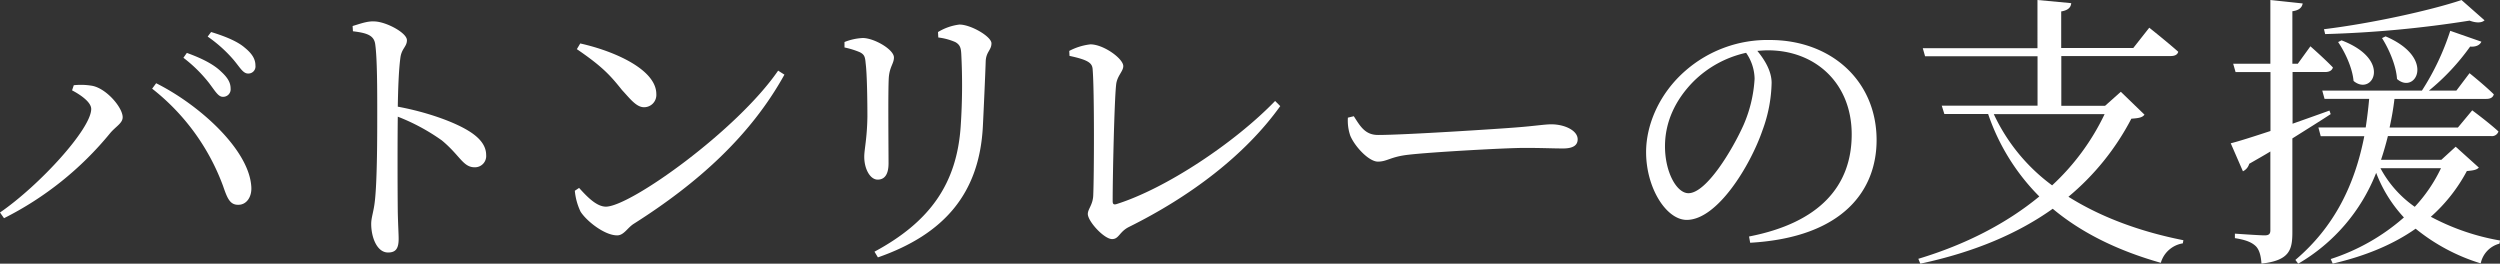 <svg xmlns="http://www.w3.org/2000/svg" viewBox="0 0 666.82 70.33"><rect x="0" y="0" width="666.82" height="70.33" fill="#333333" stroke="none"/><defs><style>.cls-1{fill:#fff;}</style></defs><title>m_copy2</title><g id="レイヤー_2" data-name="レイヤー 2"><g id="m_copy"><path class="cls-1" d="M19.22,24.1l.46-1.37a17.93,17.93,0,0,1,4.88.15c3.81.69,8.16,5.8,8.16,8.39,0,1.6-1.83,2.44-3.36,4.27A87,87,0,0,1,1.07,58.2L0,56.68C10.45,49.5,24.33,34.4,24.33,29.06,24.33,27.23,21.43,25.25,19.22,24.1ZM63.62,54.62c-2.29.08-3-1.75-4.12-5A58.79,58.79,0,0,0,40.58,23.65l1.07-1.45C53.09,27.92,66.13,39.66,67,49.43,67.35,52.48,65.75,54.62,63.62,54.62Zm-7.7-32.27a37.6,37.6,0,0,0-7-6.94l.92-1.3c4,1.45,7.17,3.05,9.15,5,1.83,1.68,2.52,3,2.52,4.5a2,2,0,0,1-2.14,2.21C58.2,25.78,57.36,24.26,55.91,22.35Zm6.56-6.18a36.32,36.32,0,0,0-7.09-6.41l.92-1.22c4,1.22,7.17,2.59,9,4.2,2.06,1.68,2.82,3.13,2.82,4.73a1.89,1.89,0,0,1-2,2.14C64.84,19.6,64,18,62.47,16.17Z"/><path class="cls-1" d="M94.05,6.94c2.06-.61,4-1.37,5.95-1.22,3.13.15,8.54,3.05,8.54,5,0,1.75-1.45,2.21-1.75,4.73-.46,3.43-.61,8.62-.69,13,7.4,1.37,14.72,3.89,18.92,6.48,2.59,1.6,4.65,3.66,4.65,6.41a3,3,0,0,1-3.05,3.28c-3.13,0-3.89-3.13-8.77-7.17a53.79,53.79,0,0,0-11.75-6.33c-.08,5.95-.08,17.77,0,25.48.08,3.51.23,5.87.23,7.09,0,2.59-.76,3.66-2.82,3.66-3,0-4.5-4.12-4.5-7.63,0-1.75.69-3.28,1-6.33.61-5.64.61-17.47.61-23,0-6.18,0-14.8-.53-18.54-.31-2.44-2.21-3.05-5.95-3.51Z"/><path class="cls-1" d="M207.55,18.84l1.68,1.07c-9.08,16.4-23.19,29-40.12,39.74-1.75,1.07-2.67,3.13-4.5,3.13-3.36,0-8.16-3.81-9.76-6.33a16.41,16.41,0,0,1-1.53-5.57l1.14-.76c2.14,2.36,4.65,5,7.17,5C168.19,55.07,196.65,34.71,207.55,18.84Zm-52.78-7.25c9.23,2.06,20.29,7,20.29,13.5a3.27,3.27,0,0,1-3.28,3.51c-2.06,0-3.74-2.29-5.87-4.58-3.05-3.81-5.11-6.18-12.05-10.91Z"/><path class="cls-1" d="M225.25,12.66V11.21a14.85,14.85,0,0,1,4.88-1.07c3,0,8.31,3.05,8.31,5.19,0,1.6-1.14,2.44-1.37,5.34C236.84,24,237,39.82,237,43.56c0,3.2-1.22,4.35-2.9,4.35-2,0-3.58-2.82-3.58-6.1,0-2,.76-4.81.84-10.76,0-3.59-.08-11.21-.46-14.11-.15-1.75-.31-2.36-1.53-3A21.92,21.92,0,0,0,225.25,12.66Zm8.92,56-.92-1.53c14.72-7.93,22-18.08,23-33.56a162.34,162.34,0,0,0,.15-19.15c-.08-1.45-.23-2.44-1.6-3.2A16.17,16.17,0,0,0,250.27,10l-.08-1.45a14.28,14.28,0,0,1,5.72-2c3.05,0,8.54,3.2,8.54,5s-1.37,2.21-1.53,4.65c-.15,4.5-.53,12.81-.76,17.47C261.25,51.56,251.87,62.47,234.17,68.65Z"/><path class="cls-1" d="M285.2,13.58a16,16,0,0,1,5.64-1.75c3.51,0,8.77,3.81,8.77,5.8,0,1.45-1.68,2.59-1.91,5-.46,4.12-.92,23.88-.92,31,0,.76.23,1,.92.84,13.2-4.12,31.66-16.4,42.41-27.54l1.37,1.37c-9.46,13.2-24.1,24.18-40.43,32.27-2.52,1.3-2.59,3.2-4.42,3.2-2.14,0-6.48-4.73-6.48-6.71,0-1.3,1.37-2.44,1.45-5,.23-5.26.31-27.69-.15-33.41-.08-1.68-.76-2.59-6.18-3.74Z"/><path class="cls-1" d="M361.1,31c1.75,2.75,3.05,5,6.48,5,7.17,0,32.88-1.68,36.69-2,5.11-.38,7.63-.84,9.54-.84,3.43,0,7,1.6,7,4,0,1.53-1.14,2.44-3.89,2.44s-5.42-.15-10.3-.15c-5,0-25.25,1.14-31,1.83-4.73.53-5.64,1.83-8.09,1.83s-6.25-4.12-7.4-7a12.44,12.44,0,0,1-.61-4.73Z"/><path class="cls-1" d="M466.52,63.08c18.84-3.66,27.38-13.5,27.38-27.23s-9.76-22.43-22.35-22.43c-.92,0-1.83.08-2.82.15,2,2.44,3.81,5.42,3.81,8.54a38.56,38.56,0,0,1-2.44,12.66c-3.2,9.31-12,23.88-20.21,23.88-5.42,0-10.83-8.47-10.83-18.08,0-7.48,3.66-15.79,10.53-21.74a33.25,33.25,0,0,1,22.5-8.16c16.25,0,28.45,10.83,28.45,26.7,0,13.12-8.62,25.93-33.72,27.38Zm-.76-49a28.65,28.65,0,0,0-14.11,7.7c-4.73,4.81-7.55,10.68-7.55,17.24,0,6.94,3.13,12.51,6.25,12.51,4.81,0,11.75-11.59,14.72-18.23A35.86,35.86,0,0,0,468,21,12.46,12.46,0,0,0,465.75,14.11Z"/><path class="cls-1" d="M572,30.59c-.61.76-1.45.92-3.51,1.07a67.62,67.62,0,0,1-16.78,20.82c8.85,5.57,19.45,9.38,30.66,11.59l-.15.84a7.3,7.3,0,0,0-5.87,5.19c-11.06-3.13-20.9-7.78-28.83-14.42-9.31,6.64-21,11.59-35.32,14.65l-.53-1.3c12.66-3.81,23.57-9.46,32.27-16.63a57.14,57.14,0,0,1-13.65-22H518.61l-.69-2.21h25.55V15h-30l-.61-2.14h30.59V0l9,.84c-.08,1.14-.84,1.91-2.67,2.21v9.76H569l4.27-5.42S578,11.14,581,13.81c-.23.84-1,1.14-2.06,1.14H549.81V28.22h11.67l4.2-3.74Zm-40.2-.15a49.53,49.53,0,0,0,15.56,19,62.36,62.36,0,0,0,14-19Z"/><path class="cls-1" d="M621.66,30.44c-2.67,1.75-6.1,3.89-10.22,6.48V62c0,4.73-.84,7.48-8.24,8.31-.15-2.06-.53-3.59-1.45-4.58-1.07-1.07-2.67-1.75-5.64-2.21V62.32s6.48.46,7.93.46c1.14,0,1.53-.38,1.53-1.37v-21c-1.75,1.07-3.66,2.14-5.64,3.28a3.16,3.16,0,0,1-1.68,2L595,38.22c2.14-.53,5.95-1.75,10.6-3.28V19.22h-9.31L595.65,17h9.92V0l8.62.92C614,2,613.27,2.75,611.44,3V17h1.45l3.36-4.65s3.74,3.28,6,5.64c-.23.84-1,1.22-2.06,1.22h-8.7V33c3.2-1.14,6.48-2.29,9.84-3.51ZM661.18,44.7c-.61.61-1.37.76-3.2.92a43.62,43.62,0,0,1-9.61,12.2,61.38,61.38,0,0,0,18.46,6.33l-.15.84a6.87,6.87,0,0,0-5,5.26A51.16,51.16,0,0,1,644.32,61c-5.87,4.12-13.2,7.25-22.12,9.31l-.53-1.22A55.29,55.29,0,0,0,641.19,58a36.62,36.62,0,0,1-7.4-11.9A48.53,48.53,0,0,1,613,70.33l-.76-1c10.45-8.85,15.87-20.14,18.38-33H619L618.38,34H631c.38-2.52.69-5,.92-7.63h-11.9l-.61-2.21H646a67.75,67.75,0,0,0,7.55-15.94l8.31,2.9c-.38.84-1.37,1.45-3,1.3a60.05,60.05,0,0,1-11,11.75h7.32l3.51-4.65s4,3.2,6.48,5.64c-.23.84-.92,1.22-2,1.22H638.67c-.3,2.59-.76,5.19-1.3,7.63h18.23l3.81-4.58s4.35,3.2,7,5.64a1.82,1.82,0,0,1-2,1.22H636.92c-.53,2.14-1.14,4.27-1.83,6.33h16.09L655,39.13ZM662.7,5.42c-.76.69-2.14.76-4,.08a297.76,297.76,0,0,1-38.52,3.59l-.31-1.3c12.59-1.53,28.38-5,36.69-7.78Zm-38.14,5.34c13.73,5.26,8.16,15,3.2,10.83-.31-3.51-2.29-7.7-4.12-10.37Zm10.37,34.1a29.61,29.61,0,0,0,9.15,10.3,40.41,40.41,0,0,0,7-10.3Zm1.37-35.16c13.58,5.8,7.93,15.64,3.05,11.37-.23-3.66-2.21-8.09-4-10.91Z"/></g></g></svg>